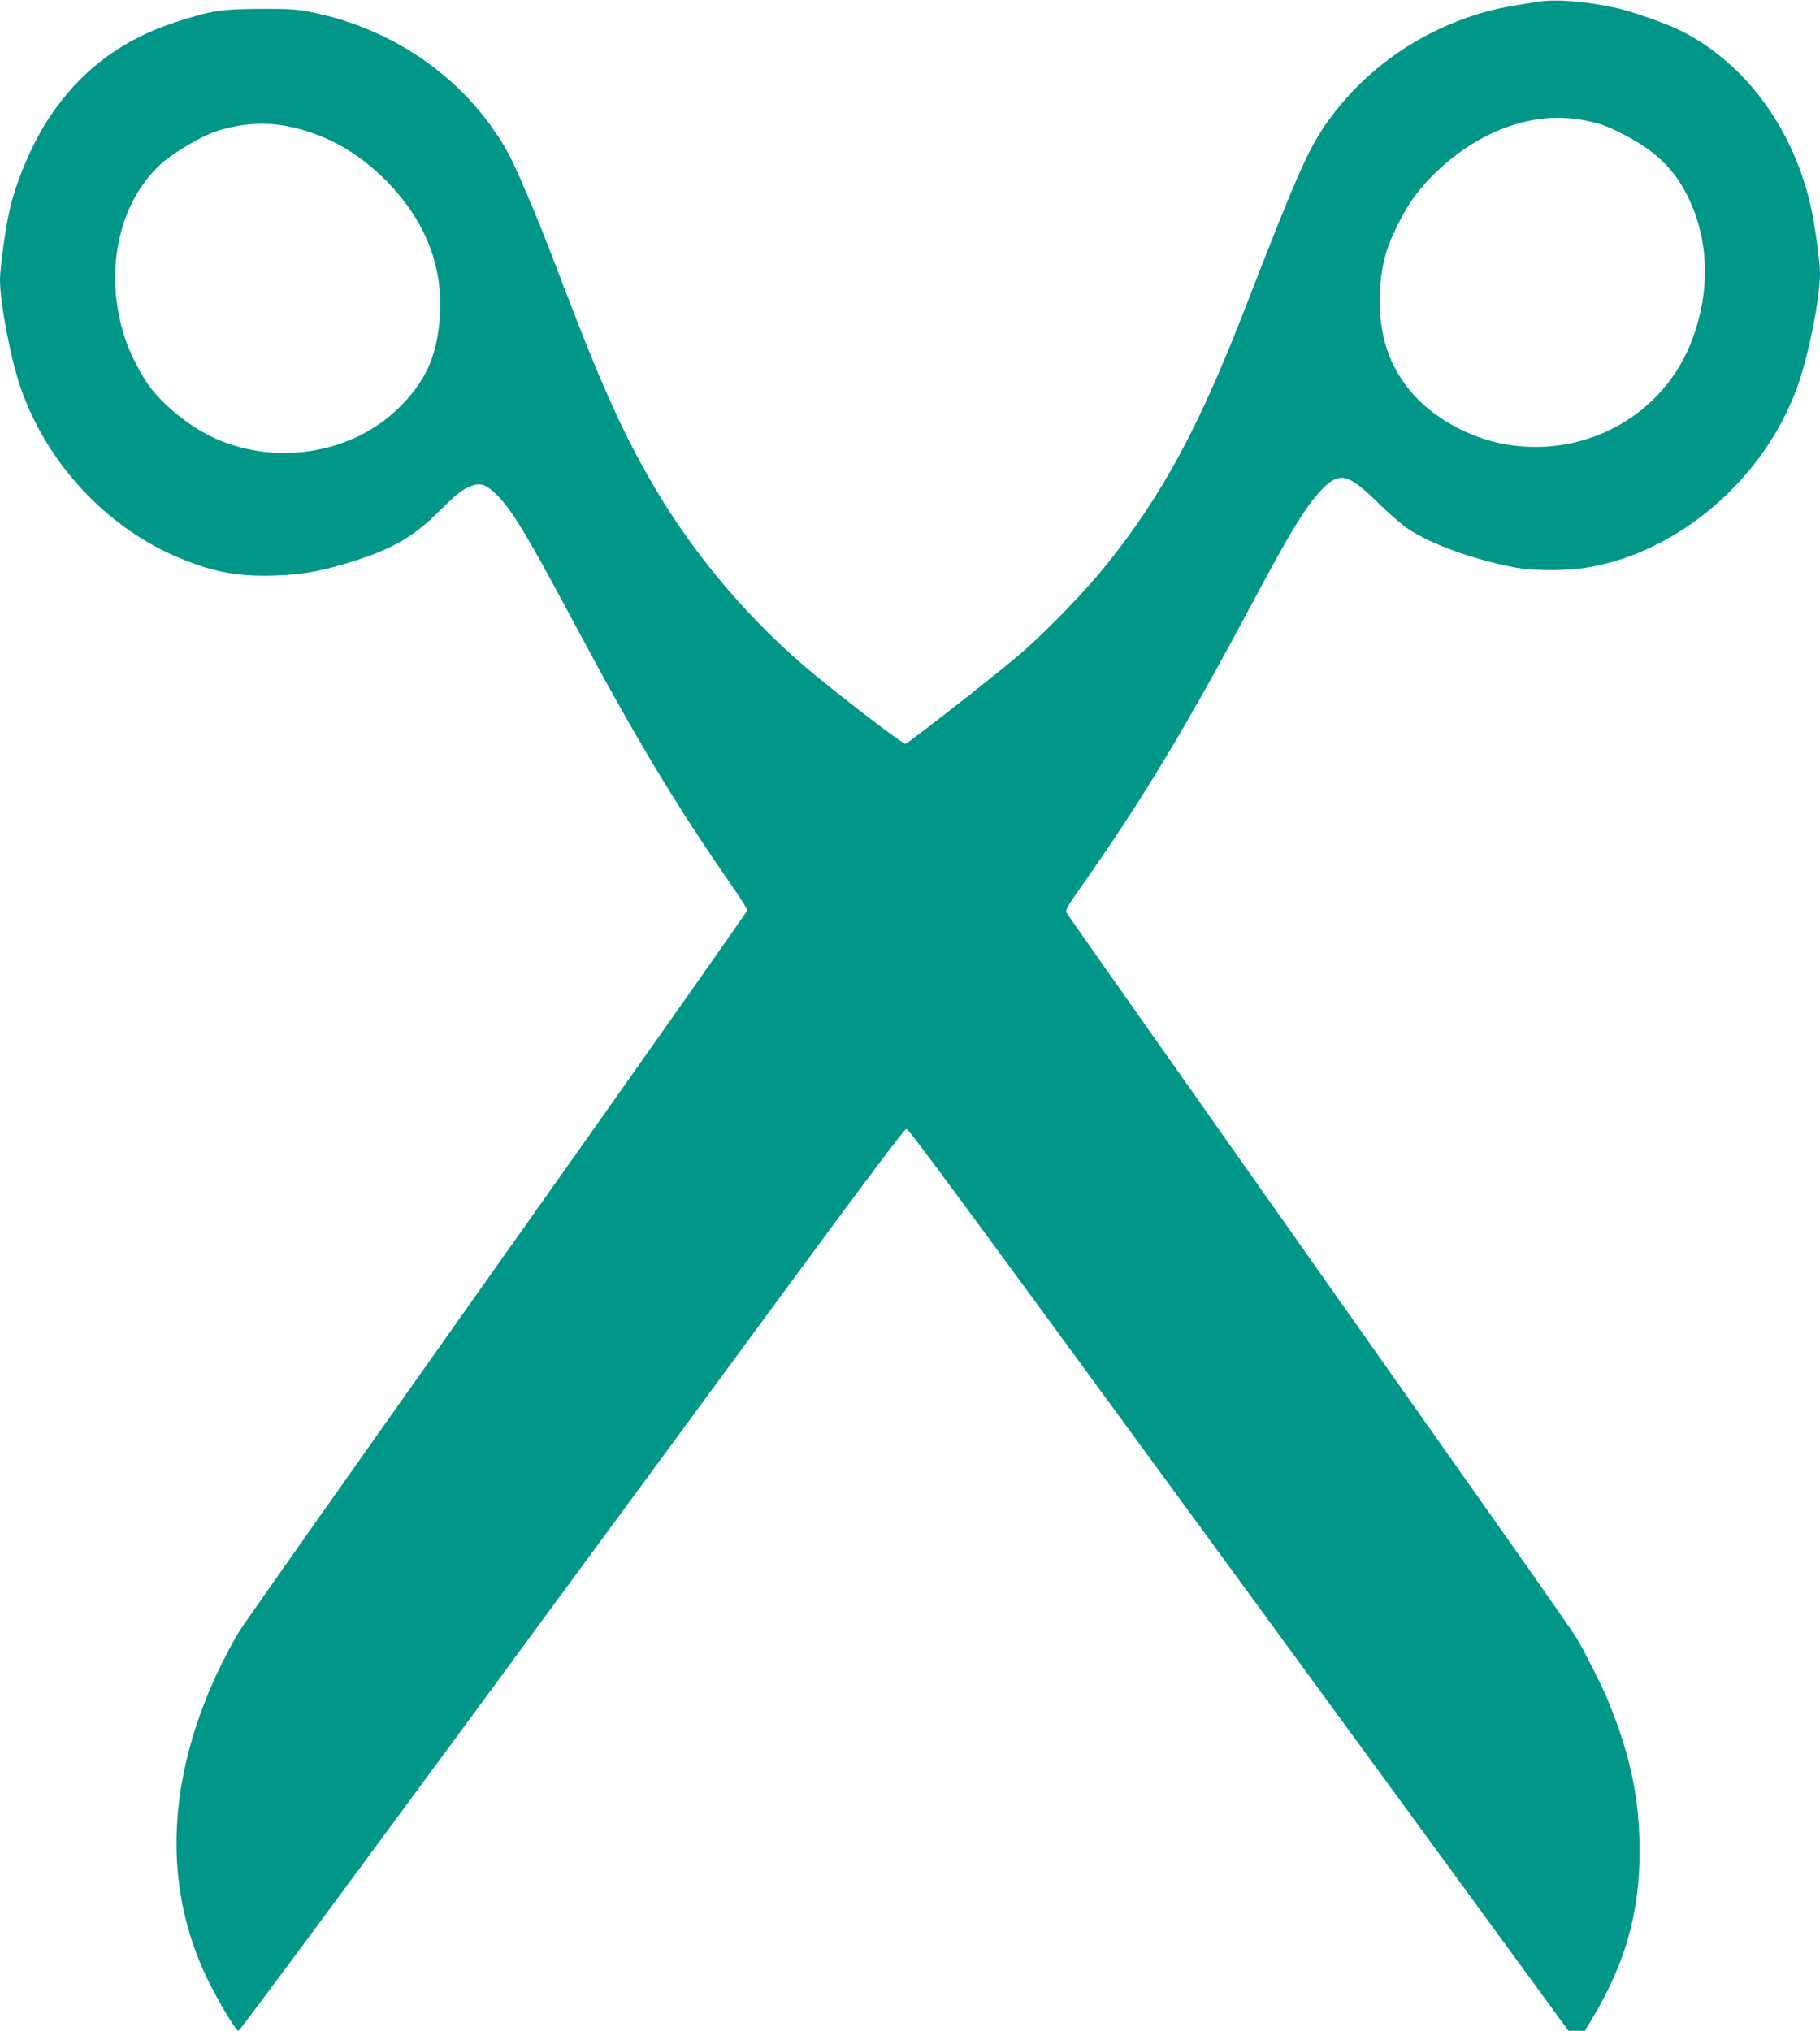 <?xml version="1.0" standalone="no"?>
<!DOCTYPE svg PUBLIC "-//W3C//DTD SVG 20010904//EN"
 "http://www.w3.org/TR/2001/REC-SVG-20010904/DTD/svg10.dtd">
<svg version="1.0" xmlns="http://www.w3.org/2000/svg"
 width="1147pt" height="1280pt" viewBox="0 0 1147 1280"
 preserveAspectRatio="xMidYMid meet">
<g transform="translate(0,1280) scale(0.1,-0.1)"
fill="#009688" stroke="none">
<path d="M9690 12789 c-208 -33 -267 -45 -366 -75 -398 -120 -741 -368 -971
-701 -112 -162 -186 -332 -503 -1148 -294 -759 -524 -1184 -877 -1625 -129
-161 -361 -402 -531 -551 -135 -118 -714 -572 -736 -577 -15 -3 -374 272 -586
447 -379 315 -721 713 -973 1133 -199 331 -343 645 -587 1283 -135 353 -155
405 -247 620 -91 215 -129 285 -218 410 -262 365 -670 625 -1127 717 -98 20
-142 23 -328 22 -243 -1 -309 -11 -532 -83 -344 -112 -604 -309 -800 -606
-111 -169 -212 -409 -253 -605 -24 -114 -55 -346 -55 -414 0 -147 69 -506 132
-685 169 -482 554 -889 1014 -1074 212 -86 361 -112 594 -104 182 6 309 31
525 102 227 76 355 153 513 313 83 83 128 120 168 139 78 36 111 27 185 -46
98 -98 189 -250 489 -811 387 -725 641 -1147 1004 -1669 47 -69 86 -131 86
-138 0 -7 -711 -1017 -1580 -2243 -869 -1227 -1601 -2265 -1626 -2308 -66
-111 -149 -278 -198 -401 -258 -635 -258 -1244 -1 -1779 67 -140 182 -332 198
-332 7 0 633 845 1392 1877 759 1032 1700 2311 2090 2842 447 608 716 966 727
966 17 0 293 -375 3153 -4288 l1020 -1396 52 0 51 -1 55 92 c203 344 291 658
290 1043 0 328 -57 601 -198 945 -37 91 -154 322 -202 401 -22 36 -316 457
-654 935 -337 478 -1048 1486 -1580 2241 -532 755 -972 1380 -978 1391 -8 15
9 45 96 168 375 532 651 988 1073 1779 240 450 340 614 434 713 116 123 169
112 361 -77 66 -65 149 -137 184 -161 149 -100 407 -194 676 -246 119 -23 336
-23 470 1 568 99 1097 554 1308 1125 72 194 147 565 147 726 0 79 -34 320 -61
437 -116 496 -427 907 -834 1102 -91 43 -299 115 -389 135 -194 42 -381 57
-496 39z m270 -743 c110 -18 164 -37 281 -98 193 -100 309 -213 393 -381 139
-278 148 -606 25 -922 -117 -301 -367 -528 -684 -620 -250 -72 -518 -51 -750
59 -216 102 -369 250 -455 440 -84 184 -99 443 -39 666 27 104 116 282 187
376 150 199 375 365 596 439 156 52 298 65 446 41z m-8153 -41 c235 -45 444
-159 625 -342 255 -259 368 -554 338 -887 -20 -233 -96 -391 -262 -552 -290
-281 -758 -359 -1143 -191 -160 70 -336 210 -430 342 -50 71 -114 195 -143
281 -141 412 -52 860 222 1110 72 67 251 173 341 204 151 51 306 63 452 35z"/>
</g>
</svg>
